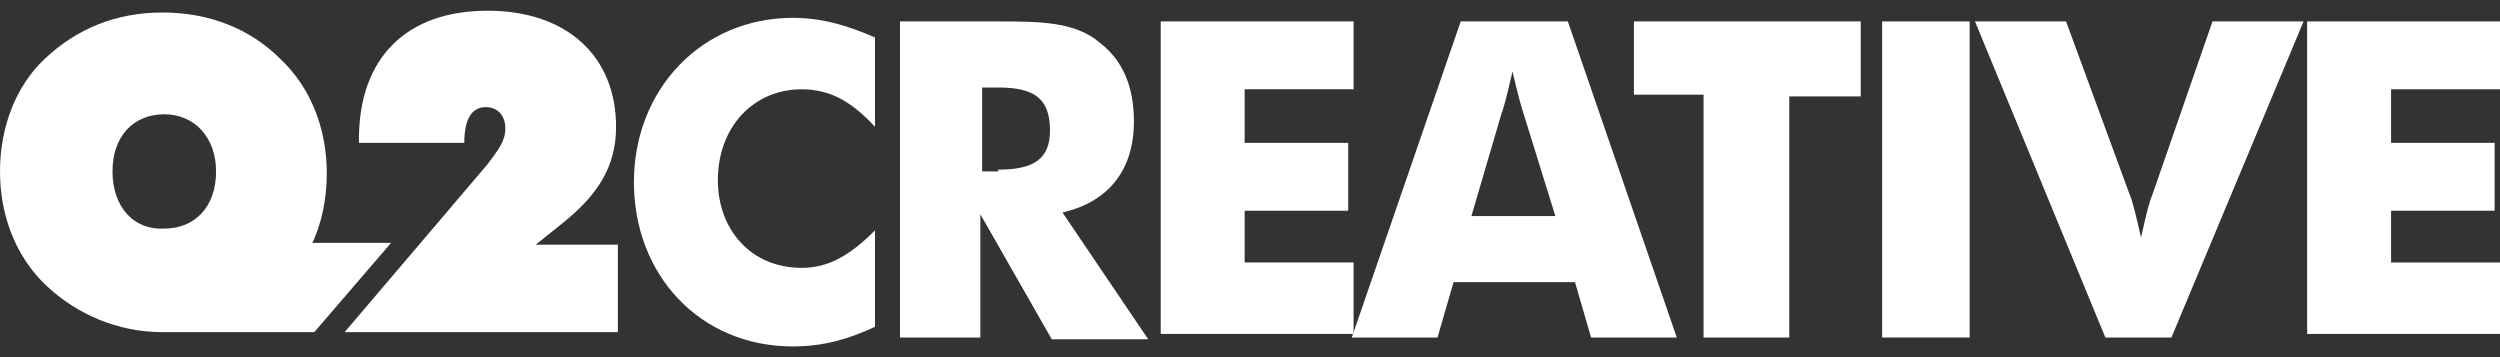 <?xml version="1.0" encoding="utf-8"?>
<!-- Generator: Adobe Illustrator 20.1.0, SVG Export Plug-In . SVG Version: 6.00 Build 0)  -->
<svg version="1.1" id="Layer_1" xmlns="http://www.w3.org/2000/svg" xmlns:xlink="http://www.w3.org/1999/xlink" x="0px" y="0px"
	 viewBox="0 0 140 20" style="enable-background:new 0 0 140 20;" xml:space="preserve">
<rect x="0" y="0" width="140" height="20" fill="#333333" stroke="none"/>
<style type="text/css">
	.st0{fill:#FFFFFF;}
</style>
<g>
	<g>
		<path class="st0" d="M27.3,9.2c0.6-0.8,1-1.3,1-2S27.9,6,27.2,6c-0.8,0-1.2,0.7-1.2,2h-5.9c0-0.1,0-0.2,0-0.2
			c0-4.6,2.7-7.2,7.2-7.2s7.2,2.6,7.2,6.5c0,2.2-1,3.8-3,5.4l-1.5,1.2h4.6v4.9H19.3L27.3,9.2z"/>
		<path class="st0" d="M17.4,13.8c0.6-1.2,0.9-2.6,0.9-4.1c0-2.5-0.9-4.8-2.6-6.4C14,1.6,11.7,0.7,9.1,0.7S4.3,1.6,2.5,3.3
			C0.9,4.8,0,7.1,0,9.6s0.9,4.8,2.6,6.4s4,2.6,6.5,2.6l0,0h8.5l4.3-5h-4.5V13.8z M6.3,9.6c0-2,1.2-3.2,2.9-3.2s2.9,1.3,2.9,3.2
			c0,2-1.2,3.2-2.9,3.2C7.5,12.9,6.3,11.6,6.3,9.6z"/>
	</g>
	<g>
		<path class="st0" d="M49,7.1c-1.3-1.4-2.5-2.1-4.1-2.1c-2.7,0-4.7,2.1-4.7,5.1c0,2.7,1.8,4.9,4.7,4.9c1.5,0,2.7-0.7,4.1-2.1v5.4
			c-1.5,0.7-2.9,1.1-4.6,1.1c-5.2,0-8.9-4-8.9-9.2s3.8-9.2,8.9-9.2c1.6,0,3,0.4,4.6,1.1V7.1z"/>
		<path class="st0" d="M50.4,1.2h5.1c0.1,0,0.2,0,0.3,0c2.4,0,4.4,0,5.8,1.2c1.3,1,1.9,2.5,1.9,4.4c0,2.7-1.4,4.5-4,5.1l4.8,7.1
			h-5.4L54.9,12v6.9h-4.5V1.2z M55.9,9.5c2,0,2.9-0.6,2.9-2.2c0-1.8-0.9-2.4-2.9-2.4H55v4.7H55.9z"/>
		<path class="st0" d="M65,1.2h10.8V5h-6.1v3h5.8v3.8h-5.8v2.9h6.1v4H65V1.2z"/>
		<path class="st0" d="M81.8,1.2h6l6.1,17.7h-4.8l-0.9-3.1h-6.8l-0.9,3.1h-4.8L81.8,1.2z M87.1,12.1l-1.8-5.8C85.2,6,85,5.3,84.7,4
			c-0.3,1.3-0.5,2.1-0.6,2.3l-1.7,5.8H87.1z"/>
		<path class="st0" d="M95.5,5.3h-4V1.2h12.7v4.2h-4v13.5h-4.8V5.3z"/>
		<path class="st0" d="M105.4,1.2h4.9v17.7h-4.9V1.2z"/>
		<path class="st0" d="M110.6,1.2h5.1l3.6,9.8c0.1,0.2,0.3,1,0.6,2.3c0.3-1.4,0.5-2.1,0.6-2.3l3.4-9.8h5.1l-7.4,17.7h-3.7L110.6,1.2
			z"/>
		<path class="st0" d="M129.2,1.2H140V5h-6.1v3h5.8v3.8h-5.8v2.9h6.1v4h-10.8V1.2z"/>
	</g>
</g>
</svg>
